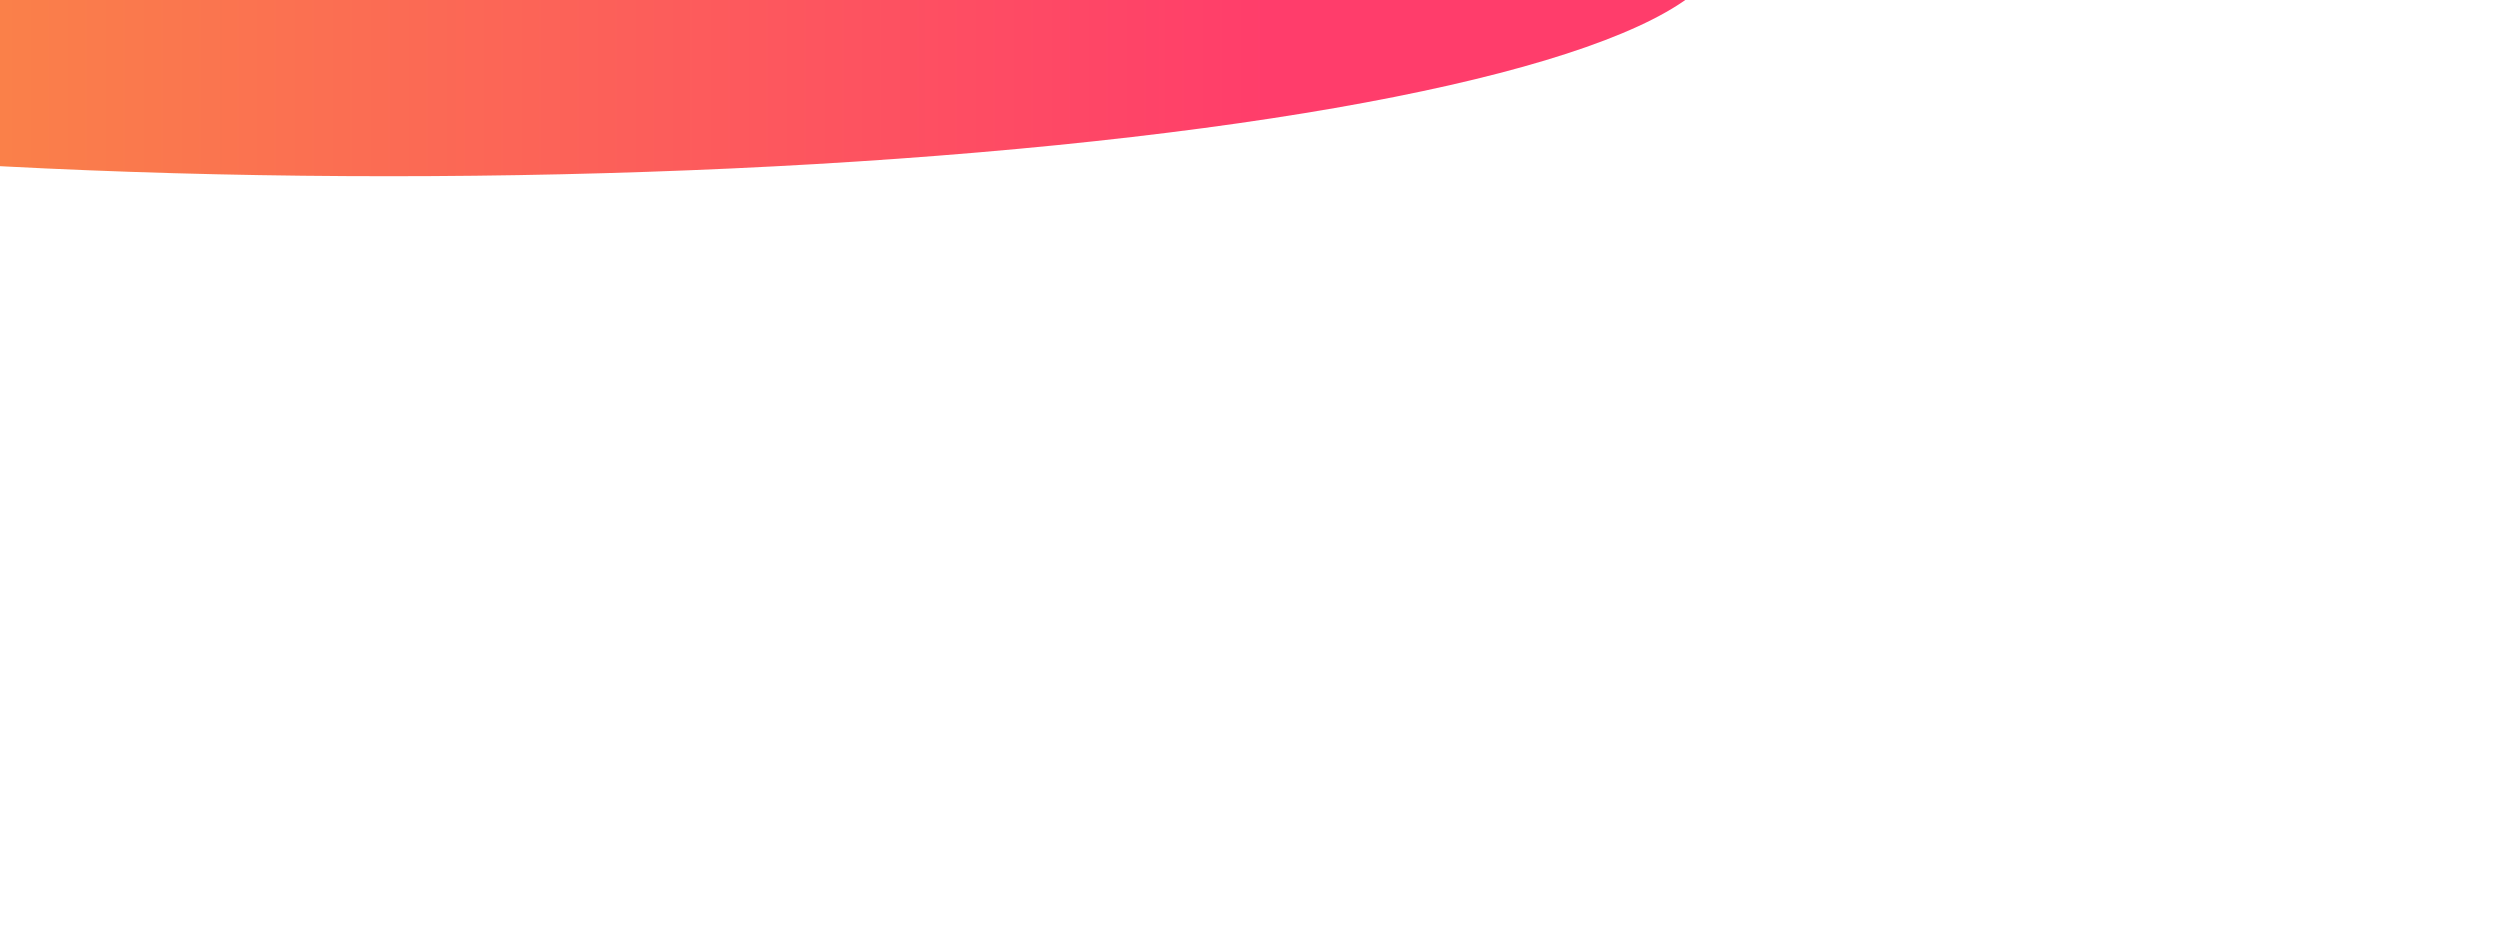 <svg xmlns="http://www.w3.org/2000/svg" width="970" height="369" fill="none"><g filter="url(#a)"><ellipse cx="150.836" cy="-21.575" fill="url(#b)" fill-opacity=".8" rx="518.187" ry="89.951"/></g><defs><linearGradient id="b" x1="-232.453" x2="495.297" y1="-21.575" y2="-21.575" gradientUnits="userSpaceOnUse"><stop stop-color="#F58808"/><stop offset="1" stop-color="#FF0C46"/></linearGradient><filter id="a" width="1636.38" height="779.903" x="-667.352" y="-411.526" color-interpolation-filters="sRGB" filterUnits="userSpaceOnUse"><feFlood flood-opacity="0" result="BackgroundImageFix"/><feBlend in="SourceGraphic" in2="BackgroundImageFix" result="shape"/><feGaussianBlur result="effect1_foregroundBlur_10487_4699" stdDeviation="150"/></filter></defs></svg>